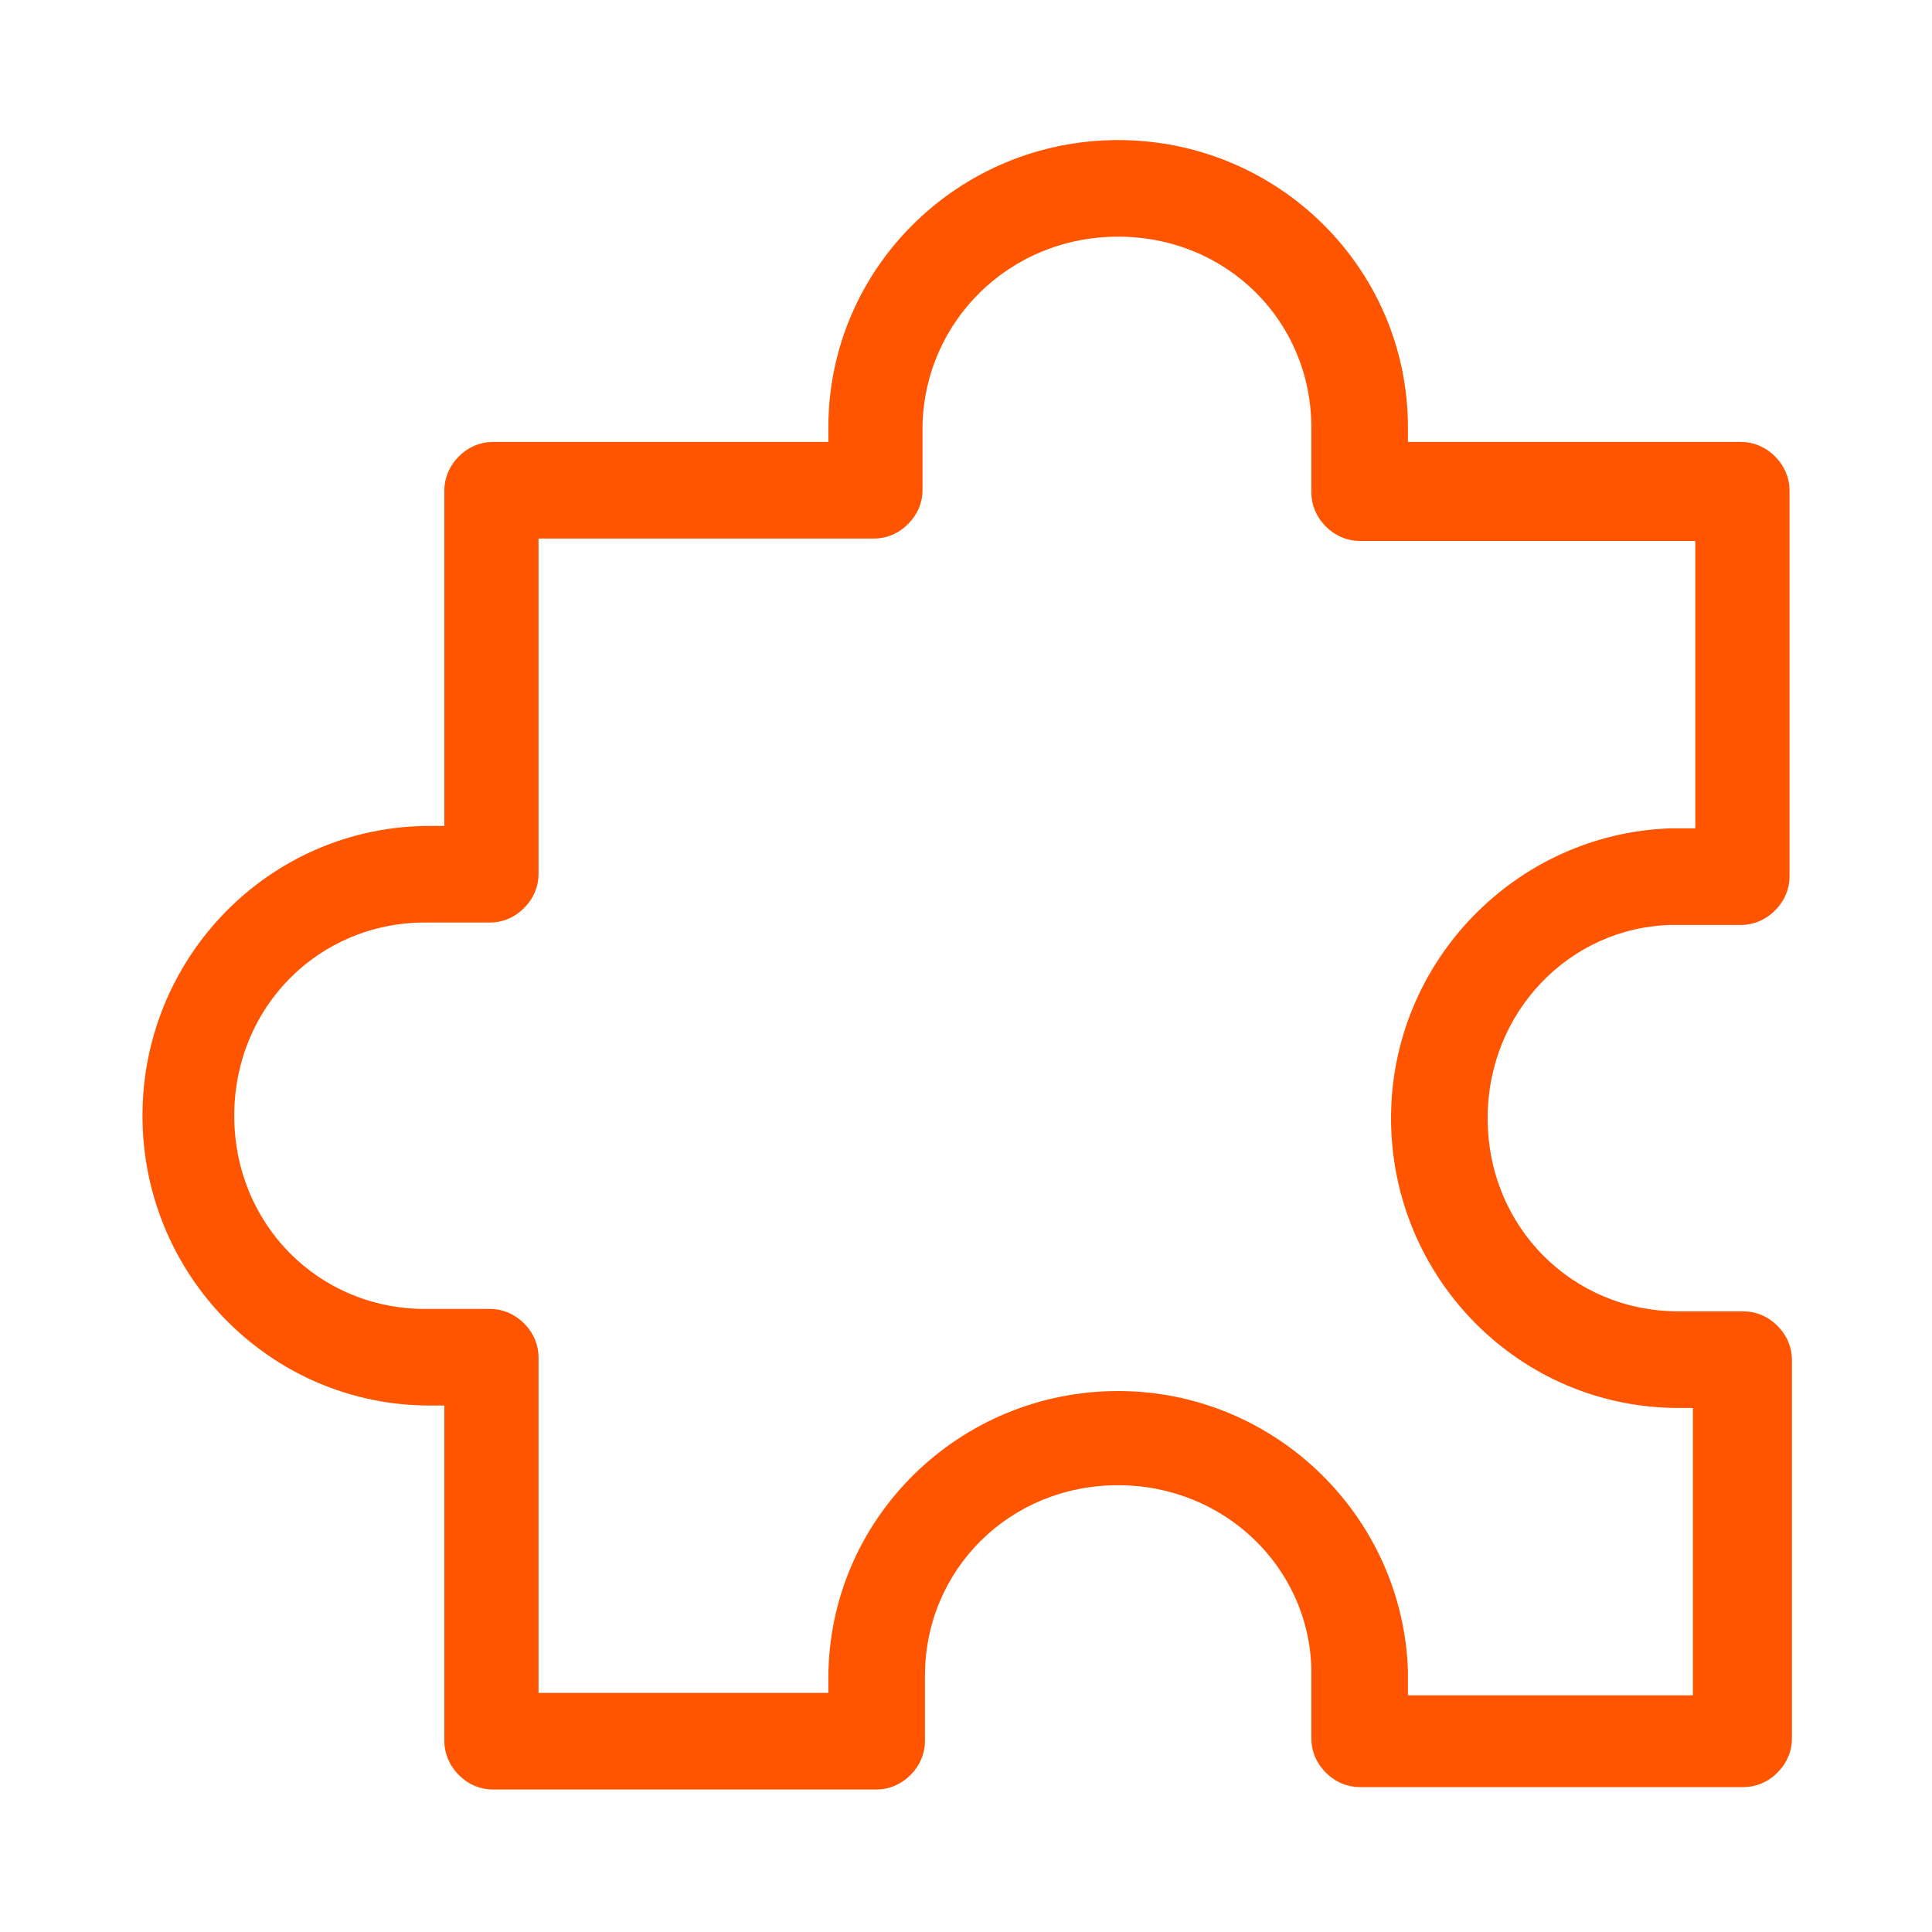 <?xml version="1.0" encoding="utf-8"?>
<!-- Generator: Adobe Illustrator 25.4.1, SVG Export Plug-In . SVG Version: 6.00 Build 0)  -->
<svg version="1.1" id="Capa_1" xmlns="http://www.w3.org/2000/svg" xmlns:xlink="http://www.w3.org/1999/xlink" x="0px" y="0px"
	 viewBox="0 0 80 80" style="enable-background:new 0 0 80 80;" xml:space="preserve">
<style type="text/css">
	.st0{fill-rule:evenodd;clip-rule:evenodd;fill:#FF5500;}
</style>
<path class="st0" d="M46.3,5.8c-6.6,0-12,5.3-12,11.9v0.6H20.4c-0.5,0-1,0.2-1.4,0.6c-0.4,0.4-0.6,0.9-0.6,1.4v13.9h-0.6
	c-6.6,0-11.9,5.4-11.9,12c0,6.6,5.3,12,11.9,12h0.6v13.9v0c0,0.5,0.2,1,0.6,1.4c0.4,0.4,0.9,0.6,1.4,0.6h15.9c0.5,0,1-0.2,1.4-0.6
	c0.4-0.4,0.6-0.9,0.6-1.4v-2.7c0-4.4,3.5-7.9,8-7.9c4.4,0,7.9,3.4,8,7.6v2.9c0,0.5,0.2,1,0.6,1.4c0.4,0.4,0.9,0.6,1.4,0.6h15.9
	c0.5,0,1-0.2,1.4-0.6c0.4-0.4,0.6-0.9,0.6-1.4V56.3c0-0.5-0.2-1-0.6-1.4c-0.4-0.4-0.9-0.6-1.4-0.6h-2.7c-4.4,0-7.9-3.5-7.9-8
	c0-4.4,3.4-7.9,7.6-8h2.9l0,0c0.5,0,1-0.2,1.4-0.6c0.4-0.4,0.6-0.9,0.6-1.4V20.3v0c0-0.5-0.2-1-0.6-1.4c-0.4-0.4-0.9-0.6-1.4-0.6
	H58.3v-0.6C58.3,11.1,52.9,5.8,46.3,5.8L46.3,5.8z M46.3,9.8c4.5,0,8,3.5,8,7.9v2.7c0,0.5,0.2,1,0.6,1.4c0.4,0.4,0.9,0.6,1.4,0.6
	h13.9v11.9h-0.9h0c0,0-0.1,0-0.1,0c-6.4,0.2-11.6,5.5-11.6,12c0,6.6,5.3,12,11.9,12h0.6v11.9H58.3v-0.9l0,0c0,0,0-0.1,0-0.1
	c-0.2-6.4-5.5-11.6-12-11.6c-6.6,0-12,5.3-12,11.9v0.6H22.3V56.2h0c0-0.5-0.2-1-0.6-1.4c-0.4-0.4-0.9-0.6-1.4-0.6h-2.7
	c-4.4,0-7.9-3.5-7.9-8c0-4.5,3.5-8,7.9-8h2.7c0.5,0,1-0.2,1.4-0.6c0.4-0.4,0.6-0.9,0.6-1.4V22.3h13.9c0.5,0,1-0.2,1.4-0.6
	c0.4-0.4,0.6-0.9,0.6-1.4v-2.7C38.3,13.3,41.8,9.8,46.3,9.8L46.3,9.8z"/>
</svg>
